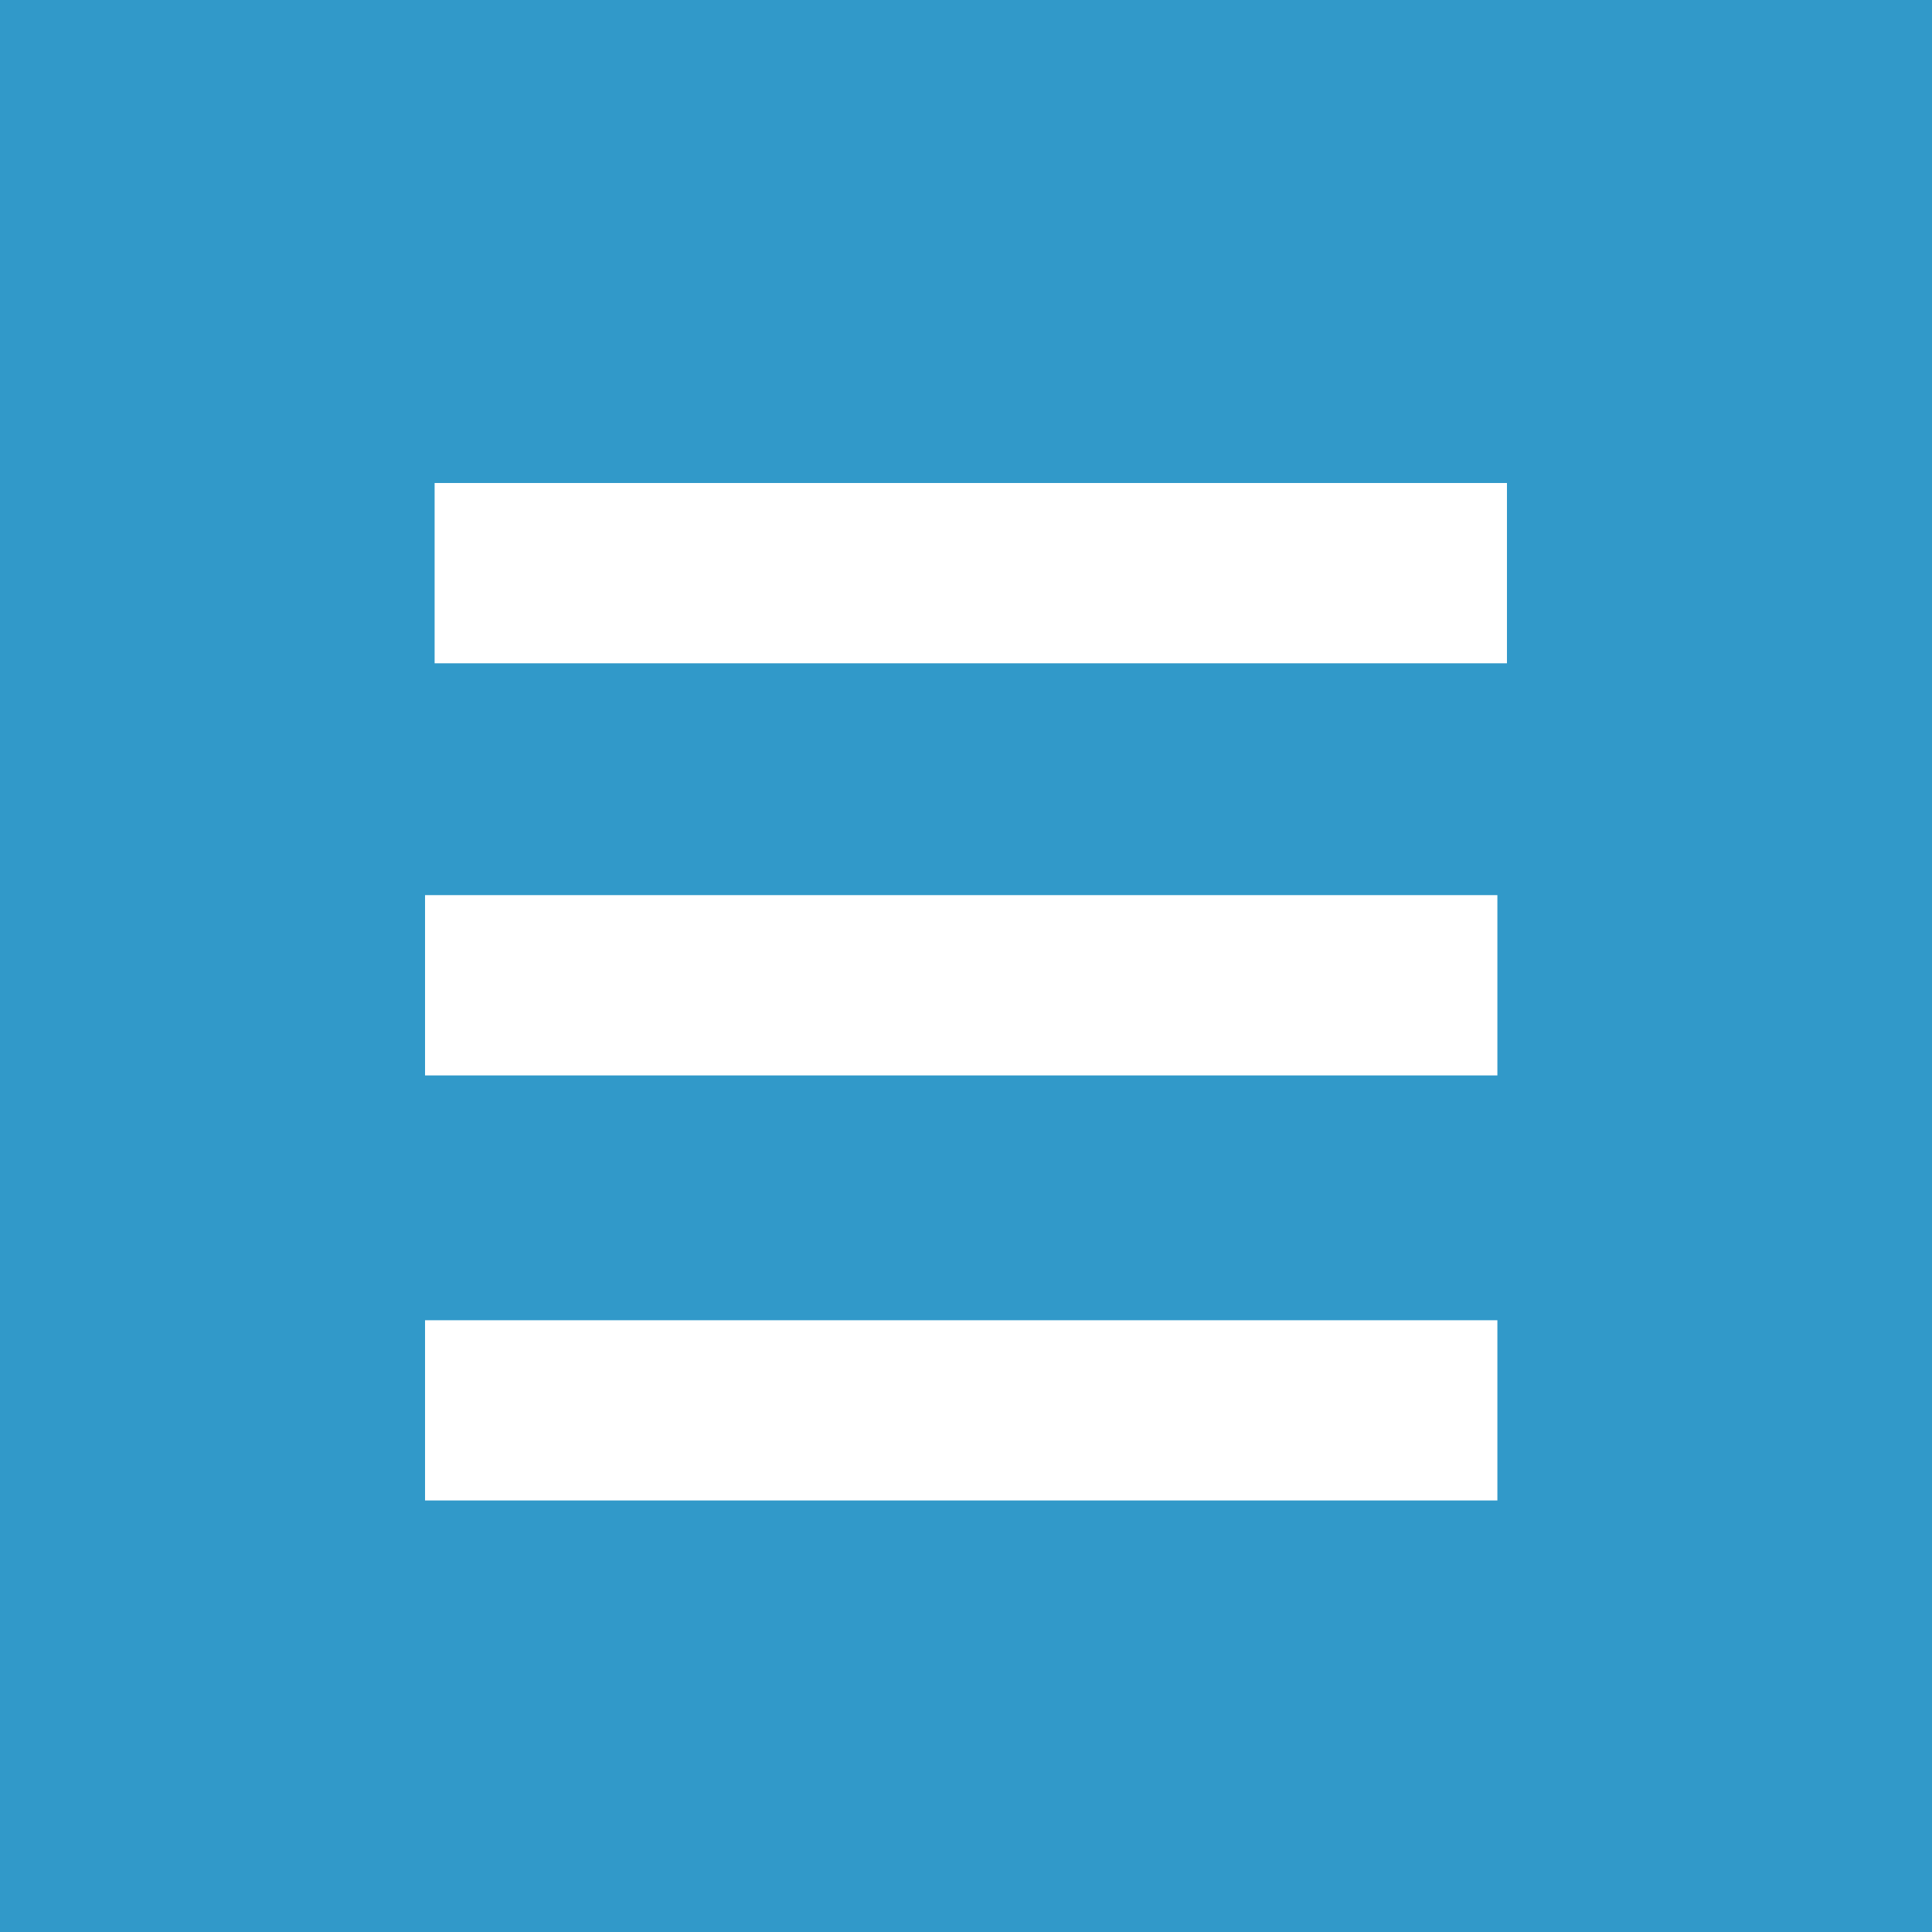 <?xml version="1.0" encoding="utf-8"?>
<!-- Generator: Adobe Illustrator 14.0.0, SVG Export Plug-In  -->
<!DOCTYPE svg PUBLIC "-//W3C//DTD SVG 1.1//EN" "http://www.w3.org/Graphics/SVG/1.1/DTD/svg11.dtd">
<svg version="1.1"
	 xmlns="http://www.w3.org/2000/svg" xmlns:xlink="http://www.w3.org/1999/xlink" xmlns:a="http://ns.adobe.com/AdobeSVGViewerExtensions/3.0/"
	 x="0px" y="0px" width="25px" height="25px" viewBox="0 0 25 25" enable-background="new 0 0 25 25" xml:space="preserve">
<defs>
</defs>
<rect fill="#3199C9" width="25" height="25"/>
<rect x="5.624" y="6.25" fill="#FFFFFF" width="13.876" height="2.333"/>
<rect x="5.5" y="11.583" fill="#FFFFFF" width="13.876" height="2.333"/>
<rect x="5.5" y="17.084" fill="#FFFFFF" width="13.876" height="2.332"/>
</svg>
